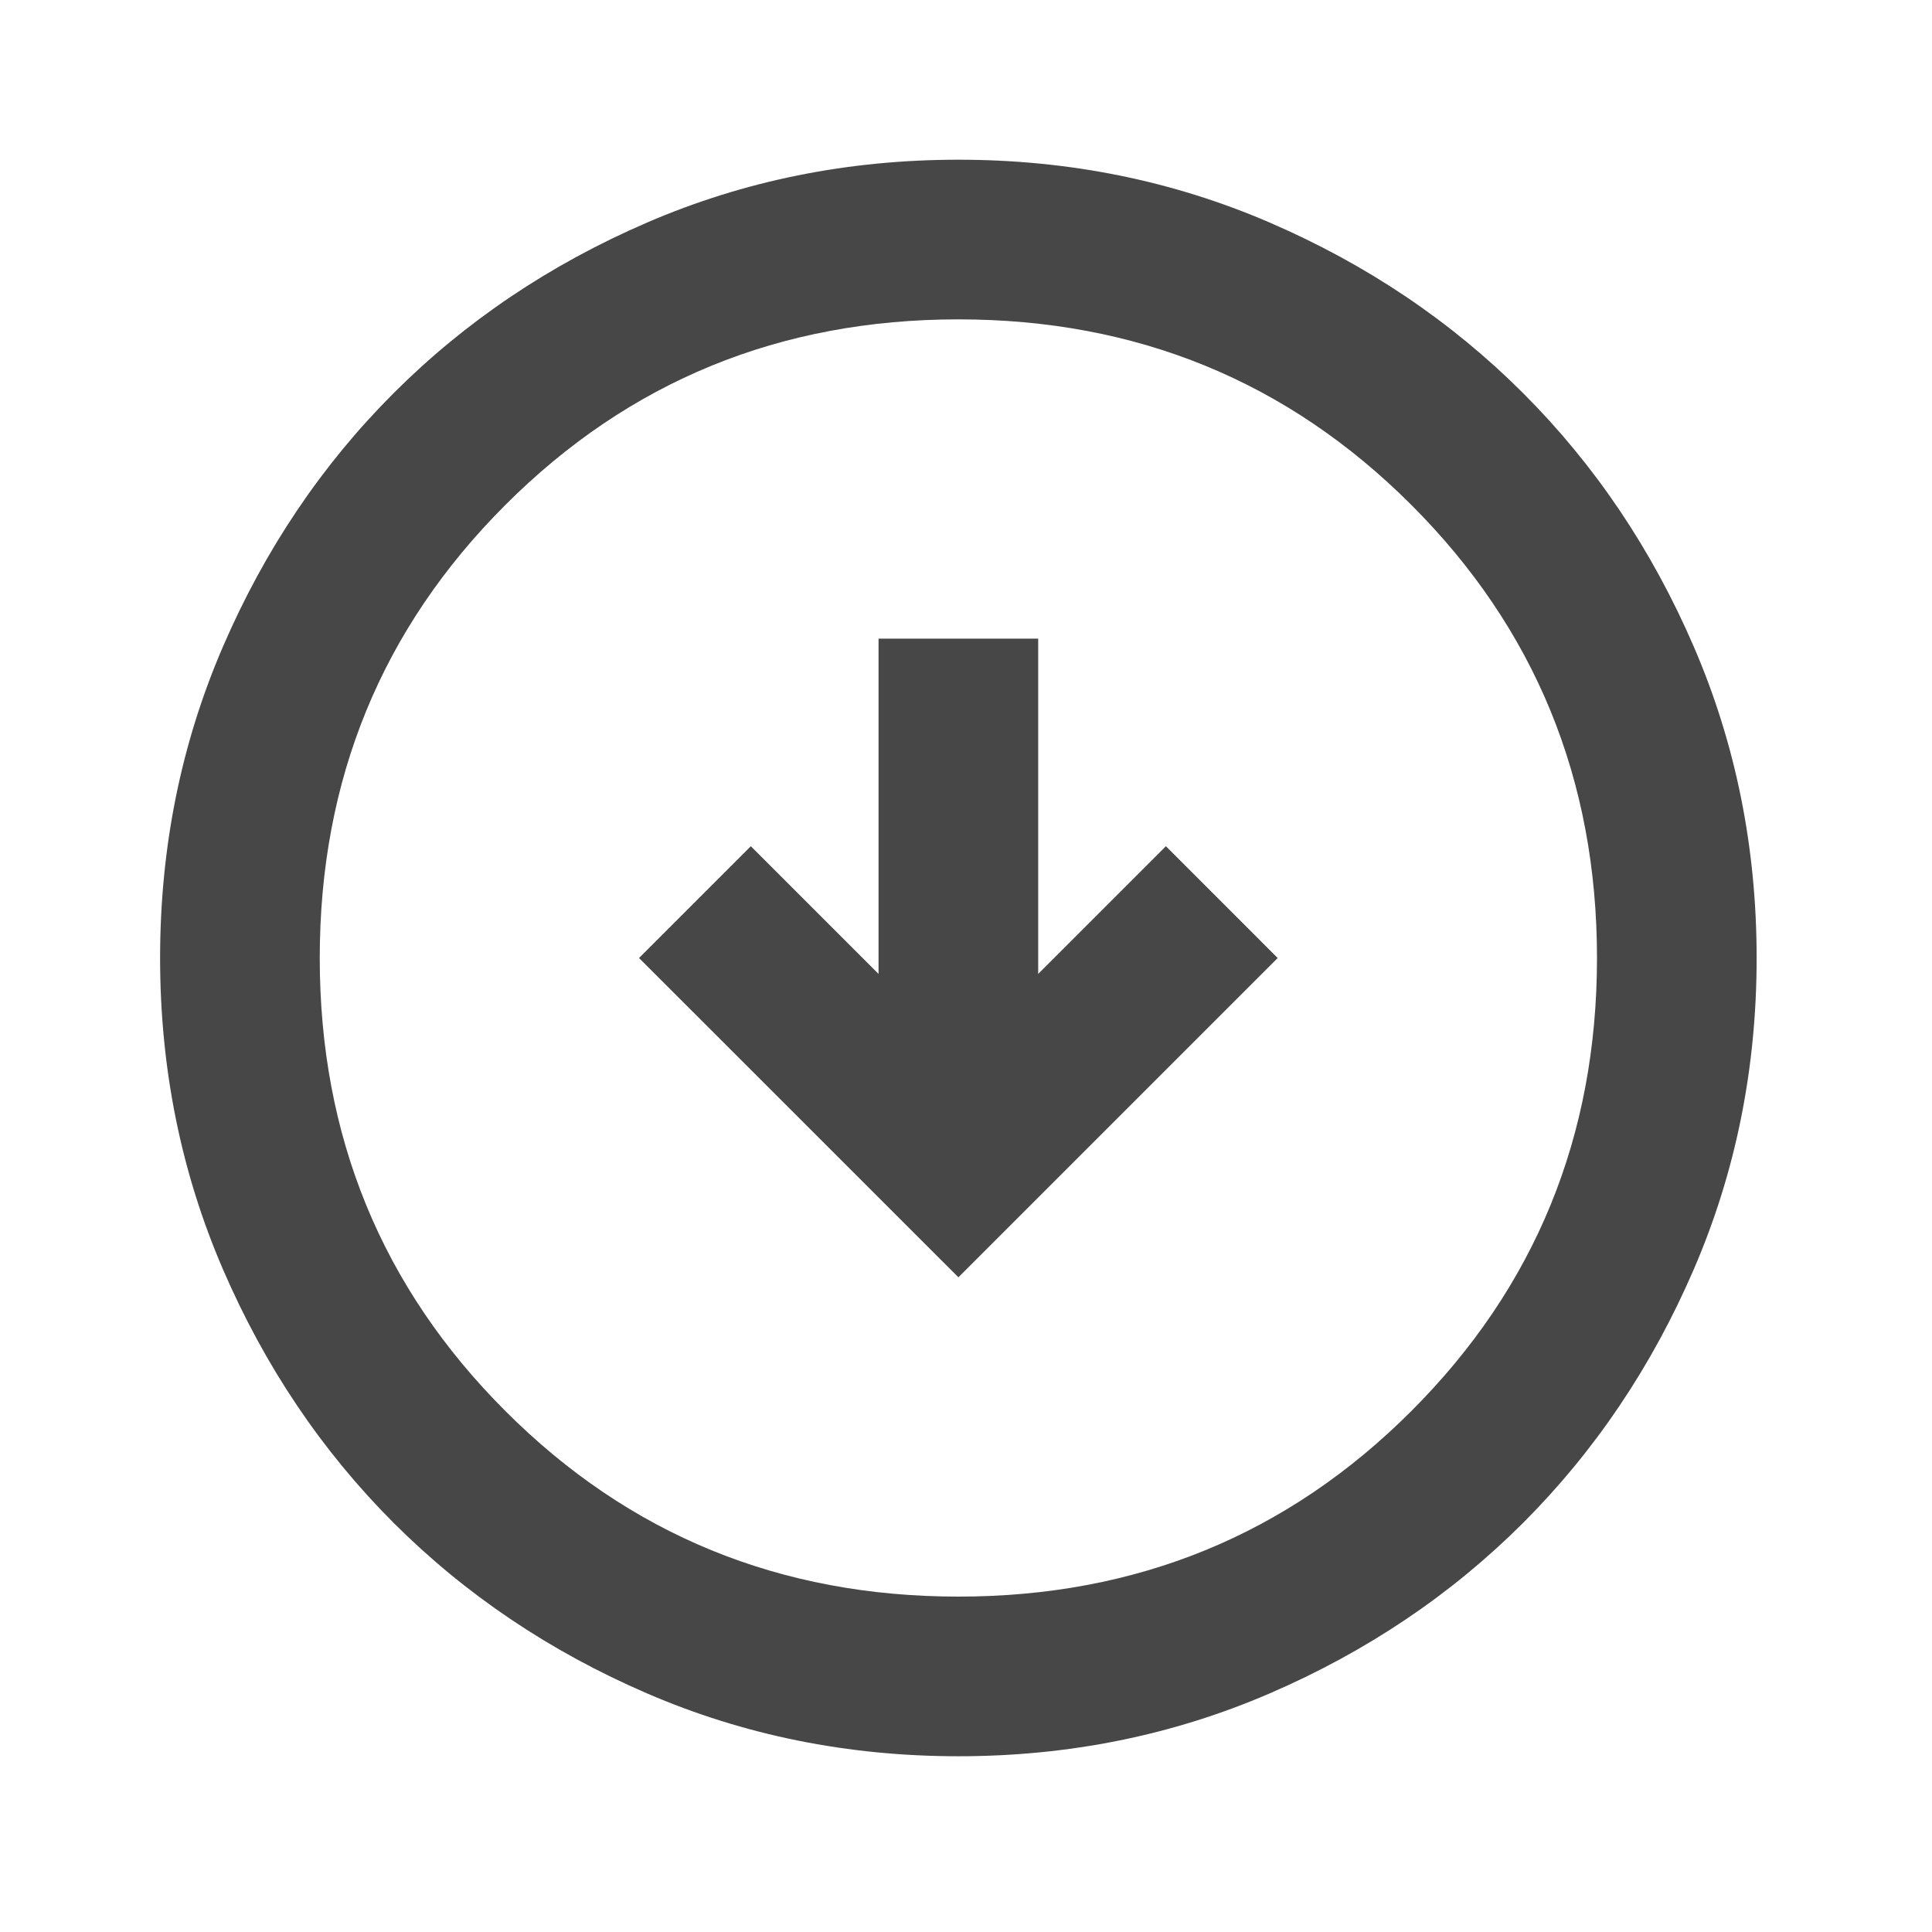 <svg xmlns="http://www.w3.org/2000/svg" width="30" height="30" viewBox="0 0 30 30" fill="none"><mask id="mask0_716_14876" style="mask-type:alpha" maskUnits="userSpaceOnUse" x="0" y="-1" width="30" height="31"><rect width="29.75" height="29.75" transform="matrix(-1 0 0 1 29.754 -0.001)" fill="#D9D9D9"></rect></mask><g mask="url(#mask0_716_14876)"><path d="M14.882 19.834L9.923 14.876L11.659 13.14L13.642 15.123V9.917H16.121V15.123L18.104 13.14L19.84 14.876L14.882 19.834ZM14.882 27.271C16.596 27.271 18.208 26.946 19.716 26.295C21.224 25.644 22.536 24.761 23.652 23.646C24.767 22.53 25.65 21.218 26.301 19.71C26.952 18.202 27.277 16.59 27.277 14.876C27.277 13.161 26.952 11.549 26.301 10.041C25.65 8.533 24.767 7.221 23.652 6.106C22.536 4.99 21.224 4.107 19.716 3.456C18.208 2.805 16.596 2.48 14.882 2.48C13.167 2.48 11.555 2.805 10.047 3.456C8.539 4.107 7.227 4.99 6.111 6.106C4.996 7.221 4.113 8.533 3.462 10.041C2.811 11.549 2.486 13.161 2.486 14.876C2.486 16.59 2.811 18.202 3.462 19.71C4.113 21.218 4.996 22.53 6.111 23.646C7.227 24.761 8.539 25.644 10.047 26.295C11.555 26.946 13.167 27.271 14.882 27.271ZM14.882 24.792C12.113 24.792 9.768 23.832 7.847 21.91C5.926 19.989 4.965 17.644 4.965 14.876C4.965 12.107 5.926 9.762 7.847 7.841C9.768 5.92 12.113 4.959 14.882 4.959C17.65 4.959 19.995 5.92 21.916 7.841C23.837 9.762 24.798 12.107 24.798 14.876C24.798 17.644 23.837 19.989 21.916 21.91C19.995 23.832 17.65 24.792 14.882 24.792Z" fill="#474747"></path></g></svg>